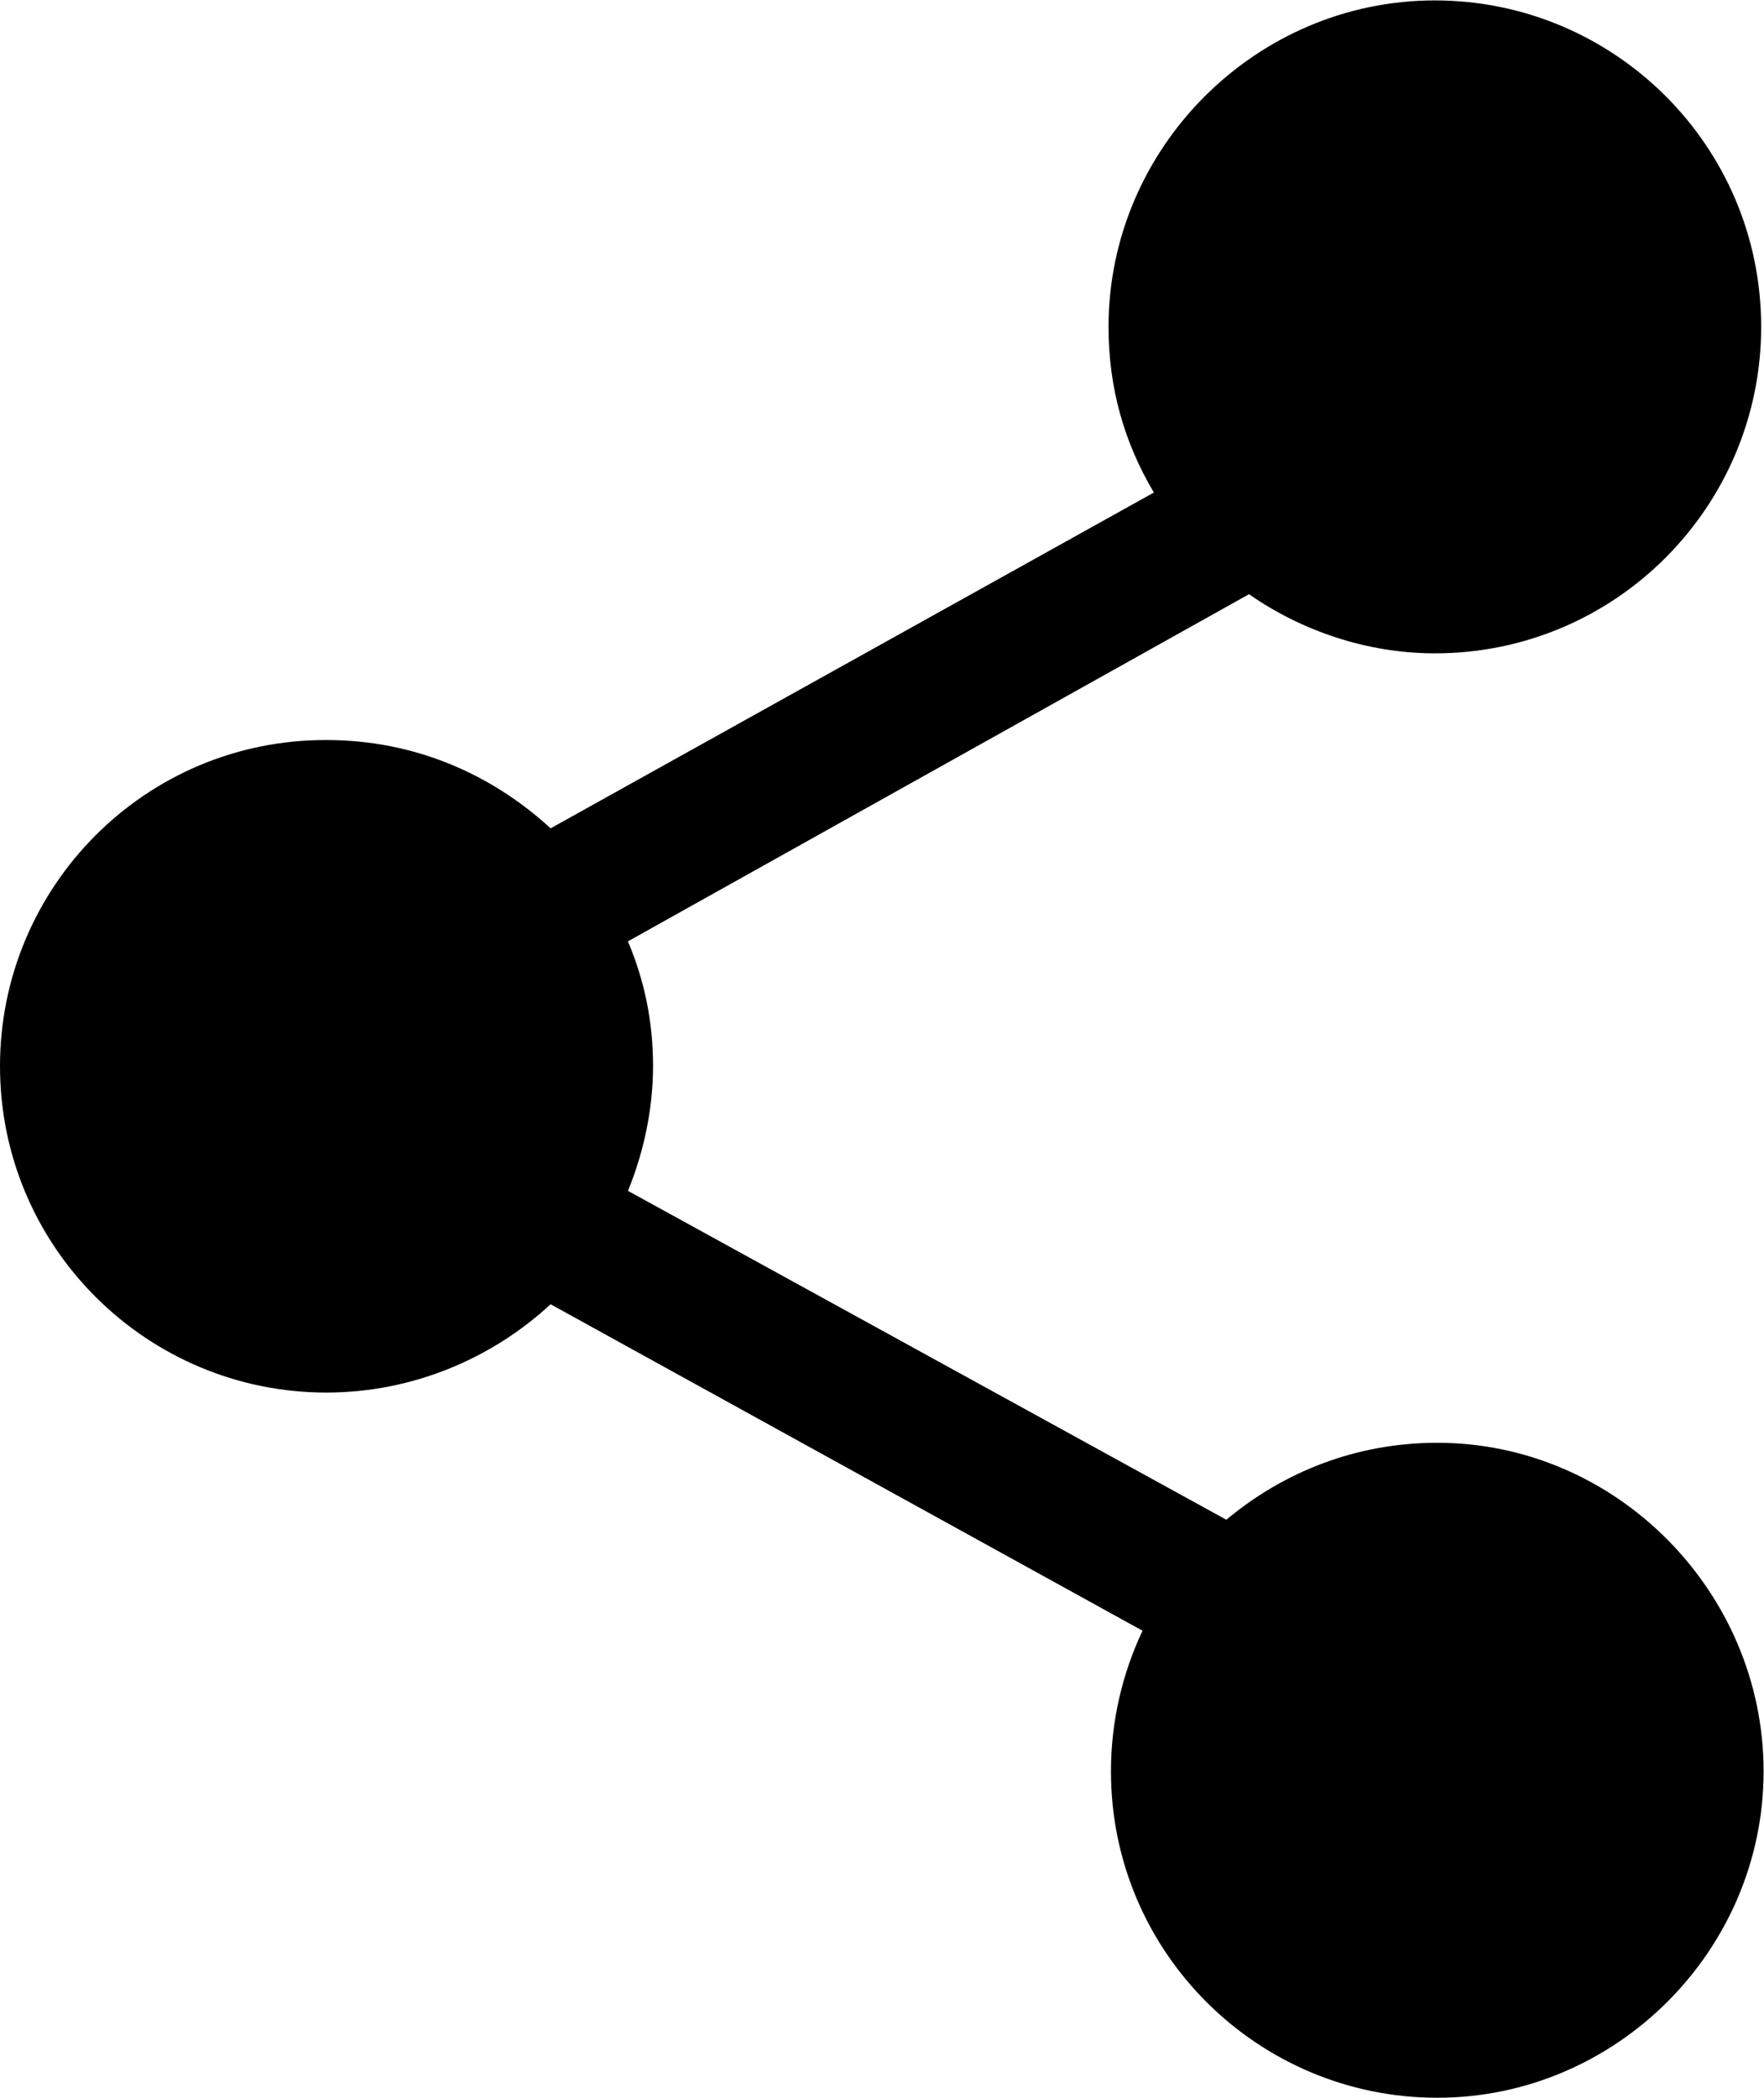 <?xml version="1.0" encoding="UTF-8"?>
<!-- Generator: Adobe Illustrator 27.4.0, SVG Export Plug-In . SVG Version: 6.00 Build 0)  -->
<svg version="1.1" id="Layer_1" xmlns="http://www.w3.org/2000/svg" xmlns:xlink="http://www.w3.org/1999/xlink" x="0px" y="0px" viewBox="0 0 435.7 518" style="enable-background:new 0 0 435.7 518;" xml:space="preserve">
<g>
	<path d="M355,356.2c-20.2,0-38.1,7.3-52.1,19L155.1,294c3.9-9.5,6.2-20.2,6.2-30.8c0-11.2-2.2-21.3-6.2-30.8l153.4-85.7   c12.9,9,29.1,14.6,45.9,14.6c44.8,0,80.6-36.4,80.6-80.6c0-44.8-36.4-80.6-80.6-80.6c-44.2,0-80.6,36.4-80.6,80.6   c0,15.1,3.9,28.6,11.2,40.9l-149,82.9c-14.6-13.4-33.6-21.8-55.4-21.8C35.8,182.6,0,219,0,263.2c0,44.8,36.4,80.6,80.6,80.6   c21.3,0,40.9-8.4,55.4-21.8l146.2,80.6c-5,10.6-7.8,22.4-7.8,34.7c0,44.8,36.4,80.6,80.6,80.6c44.2,0,80.6-36.4,80.6-80.6   S399.3,356.2,355,356.2L355,356.2z"/>
</g>
</svg>